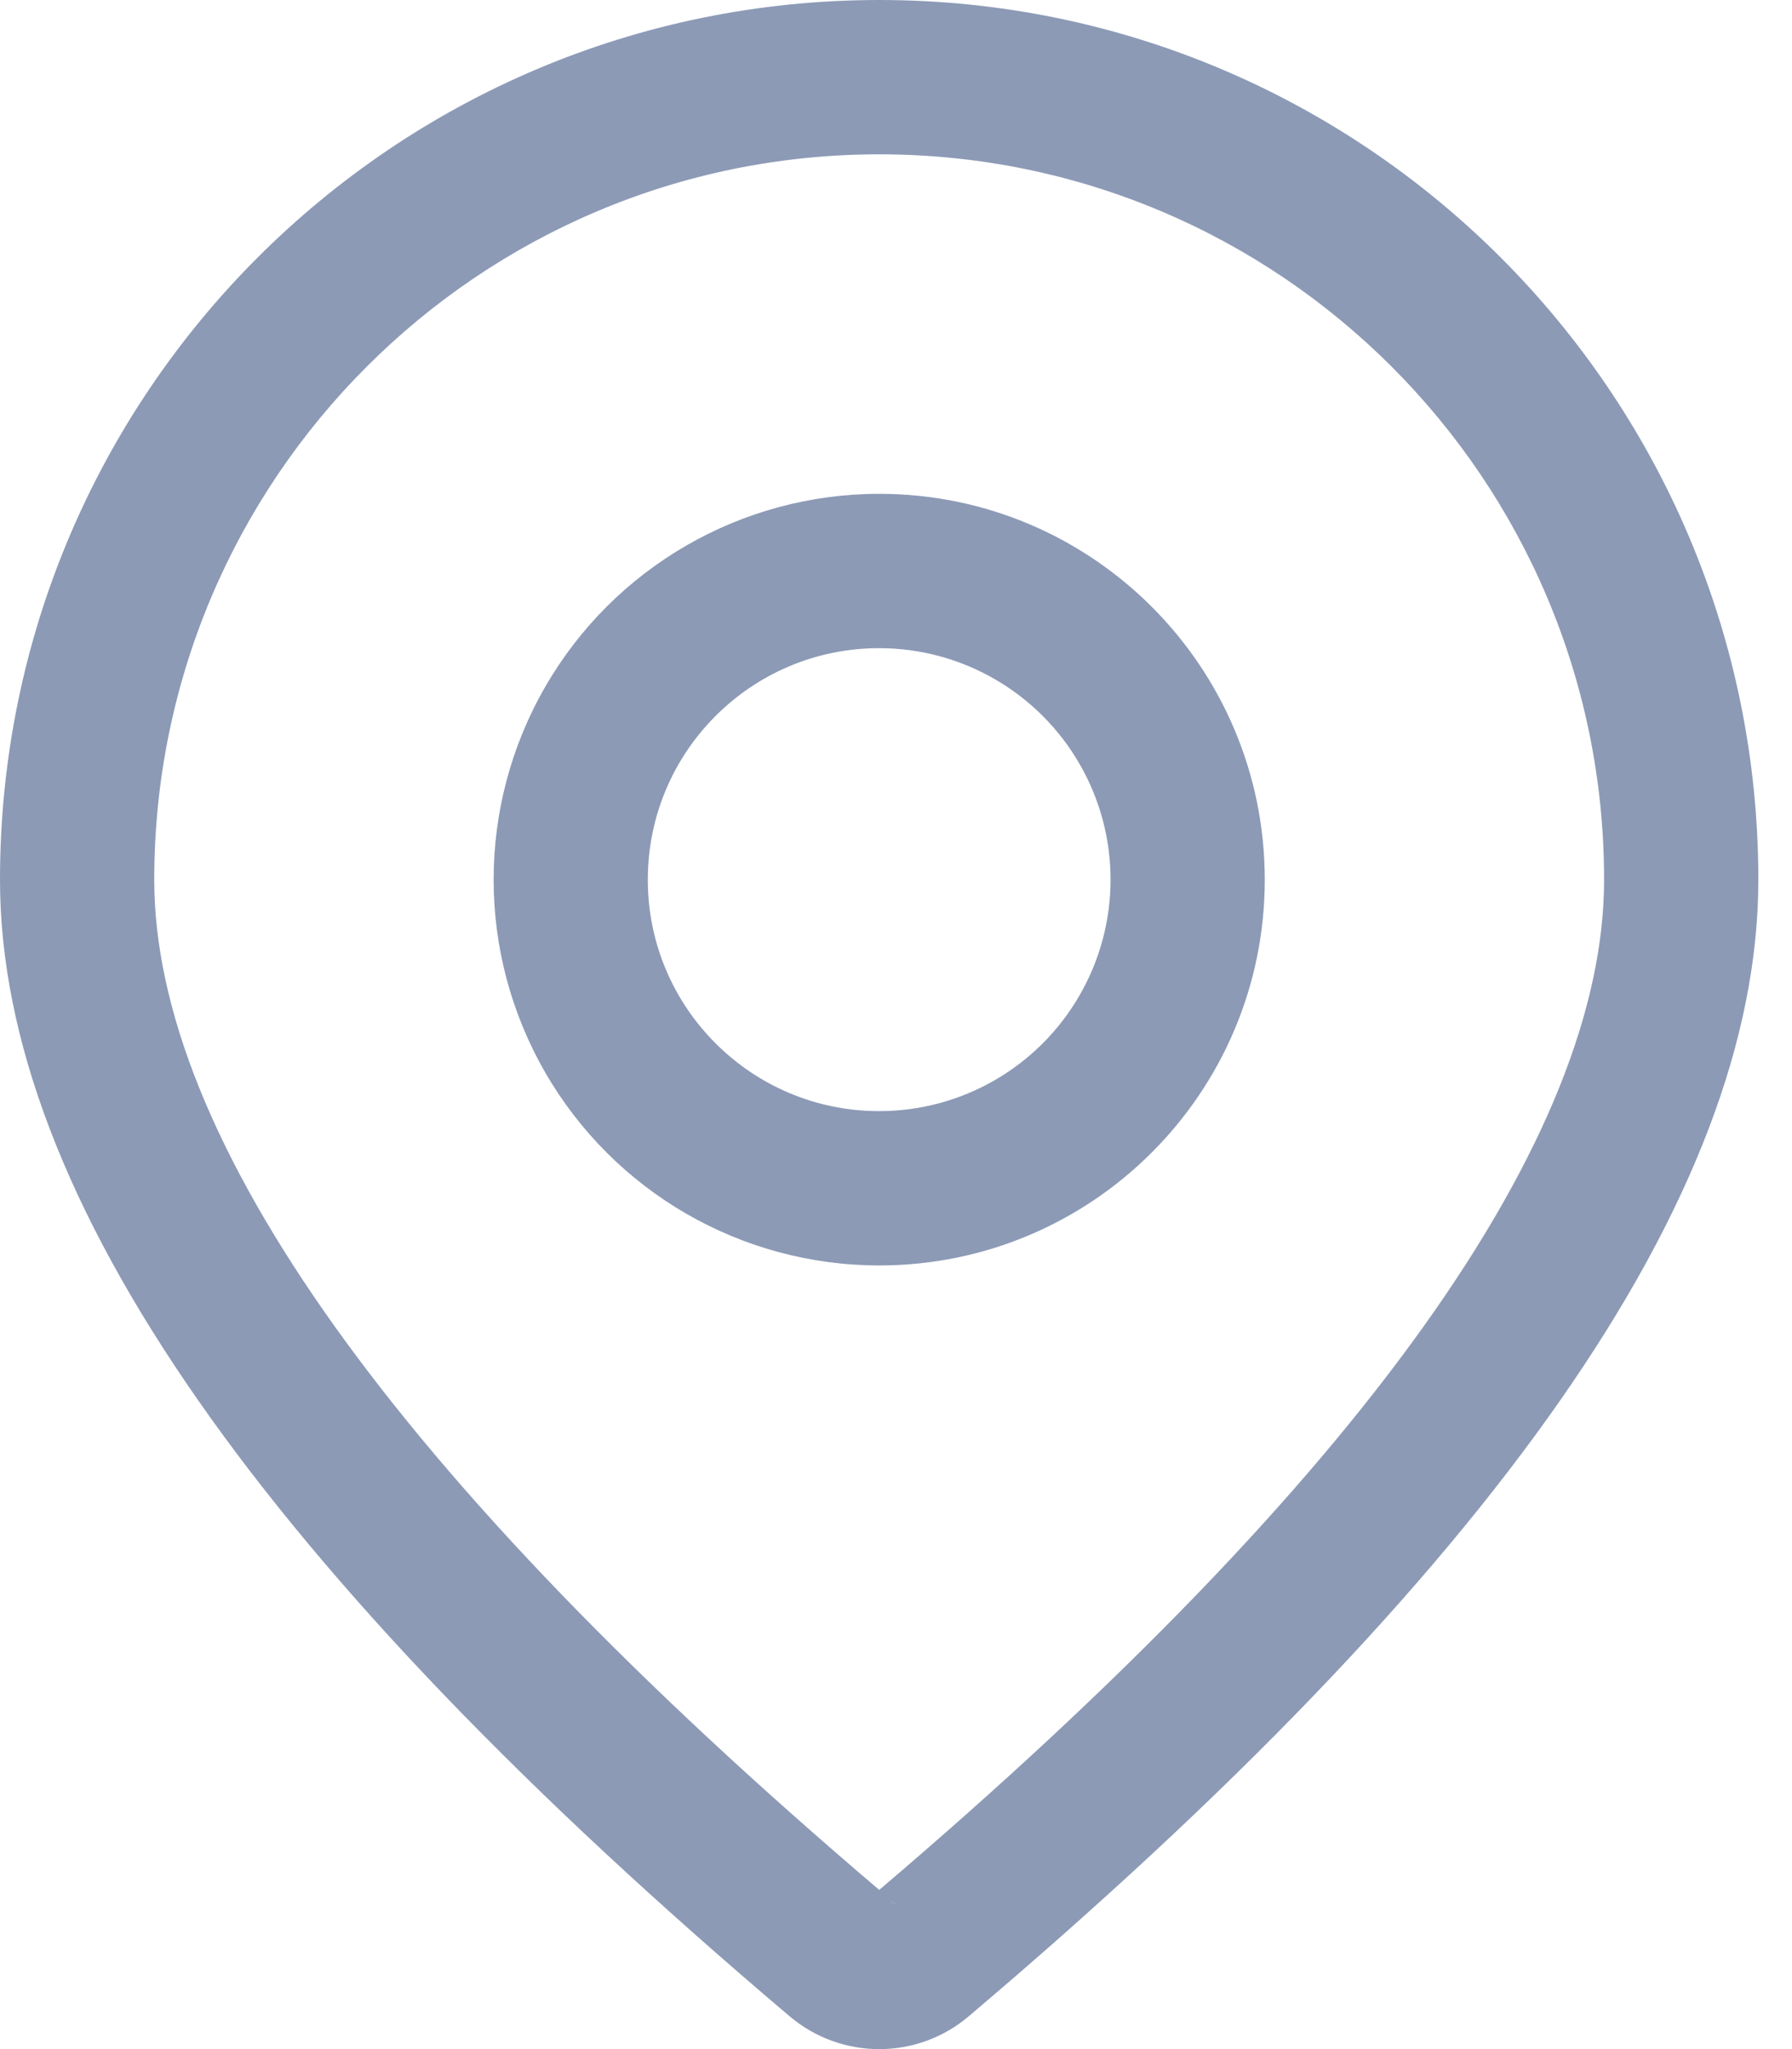 <?xml version="1.0" encoding="UTF-8"?>
<svg width="14px" height="16px" viewBox="0 0 14 16" version="1.1" xmlns="http://www.w3.org/2000/svg" xmlns:xlink="http://www.w3.org/1999/xlink">
    <title>定位 (6)@3x</title>
    <g id="Page-1" stroke="none" stroke-width="1" fill="none" fill-rule="evenodd">
        <g id="酒店" transform="translate(-380, -833)" fill="#8C9AB6" fill-rule="nonzero">
            <g id="Group-3" transform="translate(380, 449)">
                <g id="定位-(6)" transform="translate(0, 384)">
                    <path d="M6.869,0 C3.075,0 0,3.075 0,6.869 C0,9.346 2.074,12.277 6.168,15.743 C6.573,16.086 7.166,16.086 7.569,15.743 C11.664,12.277 13.737,9.346 13.737,6.869 C13.737,3.075 10.662,0 6.869,0 L6.869,0 Z M6.946,14.838 C6.967,14.849 6.988,14.861 7.007,14.874 L6.946,14.838 L6.946,14.838 Z M1.205,6.869 C1.205,3.741 3.741,1.205 6.869,1.205 C9.997,1.205 12.532,3.741 12.532,6.869 C12.532,8.875 10.662,11.532 6.869,14.757 C3.075,11.532 1.205,8.875 1.205,6.869 Z" id="Shape"></path>
                    <path d="M6.869,3.856 C5.792,3.856 4.798,4.43 4.26,5.362 C3.722,6.294 3.722,7.443 4.26,8.375 C4.798,9.307 5.792,9.881 6.869,9.881 C8.532,9.881 9.881,8.532 9.881,6.869 C9.881,5.205 8.532,3.856 6.869,3.856 L6.869,3.856 Z M6.869,5.061 C7.514,5.061 8.111,5.406 8.434,5.965 C8.757,6.524 8.757,7.213 8.434,7.772 C8.111,8.332 7.514,8.676 6.869,8.676 C5.87,8.676 5.061,7.867 5.061,6.869 C5.061,5.87 5.87,5.061 6.869,5.061 L6.869,5.061 Z" id="Shape"></path>
                </g>
            </g>
        </g>
    </g>
</svg>